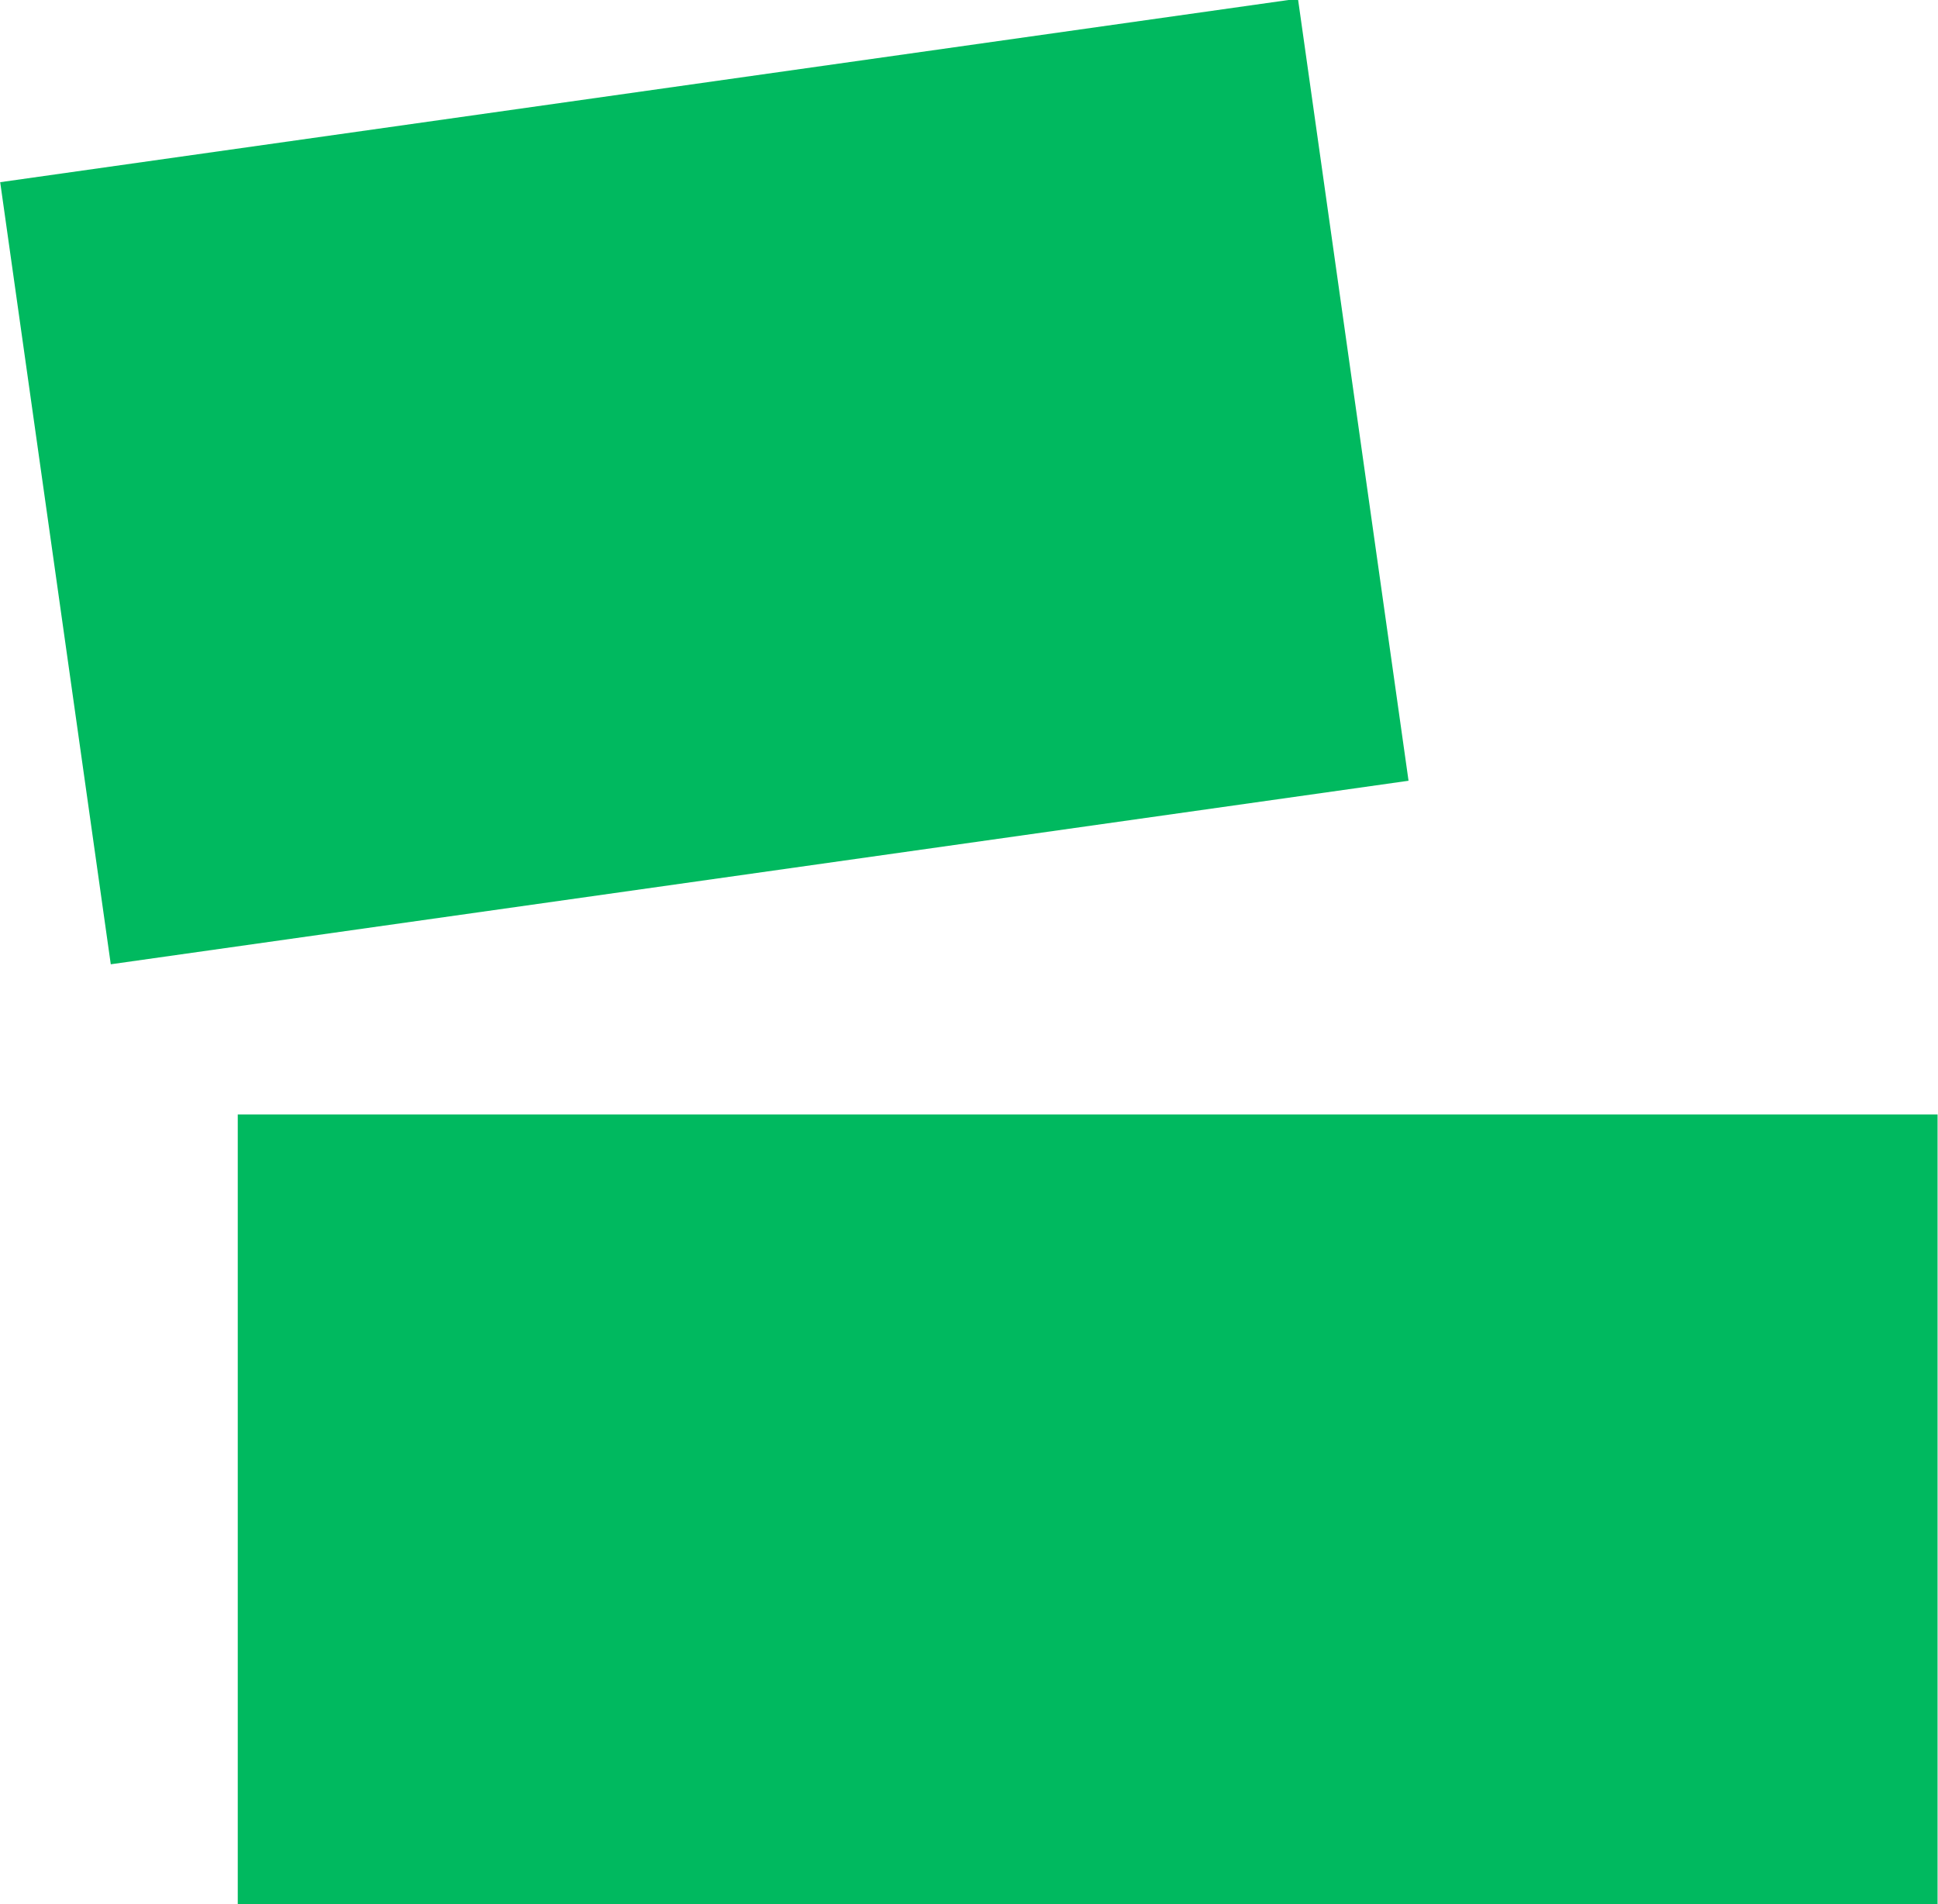 <svg id="ewivz6qivrap1" xmlns="http://www.w3.org/2000/svg" xmlns:xlink="http://www.w3.org/1999/xlink" viewBox="0 0 45.32 44.53" shape-rendering="geometricPrecision" text-rendering="geometricPrecision"><style><![CDATA[#ewivz6qivrap5_to {animation: ewivz6qivrap5_to__to 1400ms linear infinite normal forwards}@keyframes ewivz6qivrap5_to__to { 0% {transform: translate(-1.41px,2.4px);animation-timing-function: cubic-bezier(0.785,0.135,0.47,0.845)} 35.714% {transform: translate(4.42px,5.553px);animation-timing-function: cubic-bezier(0.785,0.135,0.47,0.845)} 50% {transform: translate(4.42px,5.553px);animation-timing-function: cubic-bezier(0.49,0.155,0.19,0.94)} 85.714% {transform: translate(-1.41px,2.4px);animation-timing-function: cubic-bezier(0.49,0.155,0.19,0.94)} 100% {transform: translate(-1.41px,2.4px)} }#ewivz6qivrap5_tr {animation: ewivz6qivrap5_tr__tr 1400ms linear infinite normal forwards}@keyframes ewivz6qivrap5_tr__tr { 0% {transform: rotate(-8.049deg);animation-timing-function: cubic-bezier(0.785,0.135,0.47,0.845)} 35.714% {transform: rotate(0deg);animation-timing-function: cubic-bezier(0.785,0.135,0.47,0.845)} 50% {transform: rotate(0deg);animation-timing-function: cubic-bezier(0.49,0.155,0.19,0.94)} 85.714% {transform: rotate(-8.049deg);animation-timing-function: cubic-bezier(0.49,0.155,0.19,0.94)} 100% {transform: rotate(-8.049deg)} }]]></style><g id="ewivz6qivrap2"><g id="ewivz6qivrap3"><rect id="ewivz6qivrap4" width="39.75" height="18.47" rx="0" ry="0" transform="matrix(1 0 0 1 5.56 26.06)" fill="rgb(0,185,95)" stroke="none" stroke-width="1"/><g id="ewivz6qivrap5_to" transform="translate(-1.41,2.4)"><g id="ewivz6qivrap5_tr" transform="rotate(-8.049)"><rect id="ewivz6qivrap5" width="30.65" height="18.47" rx="0" ry="0" transform="scale(1,1) translate(1.14,2.04)" fill="rgb(0,185,95)" stroke="none" stroke-width="1"/></g></g></g></g></svg>